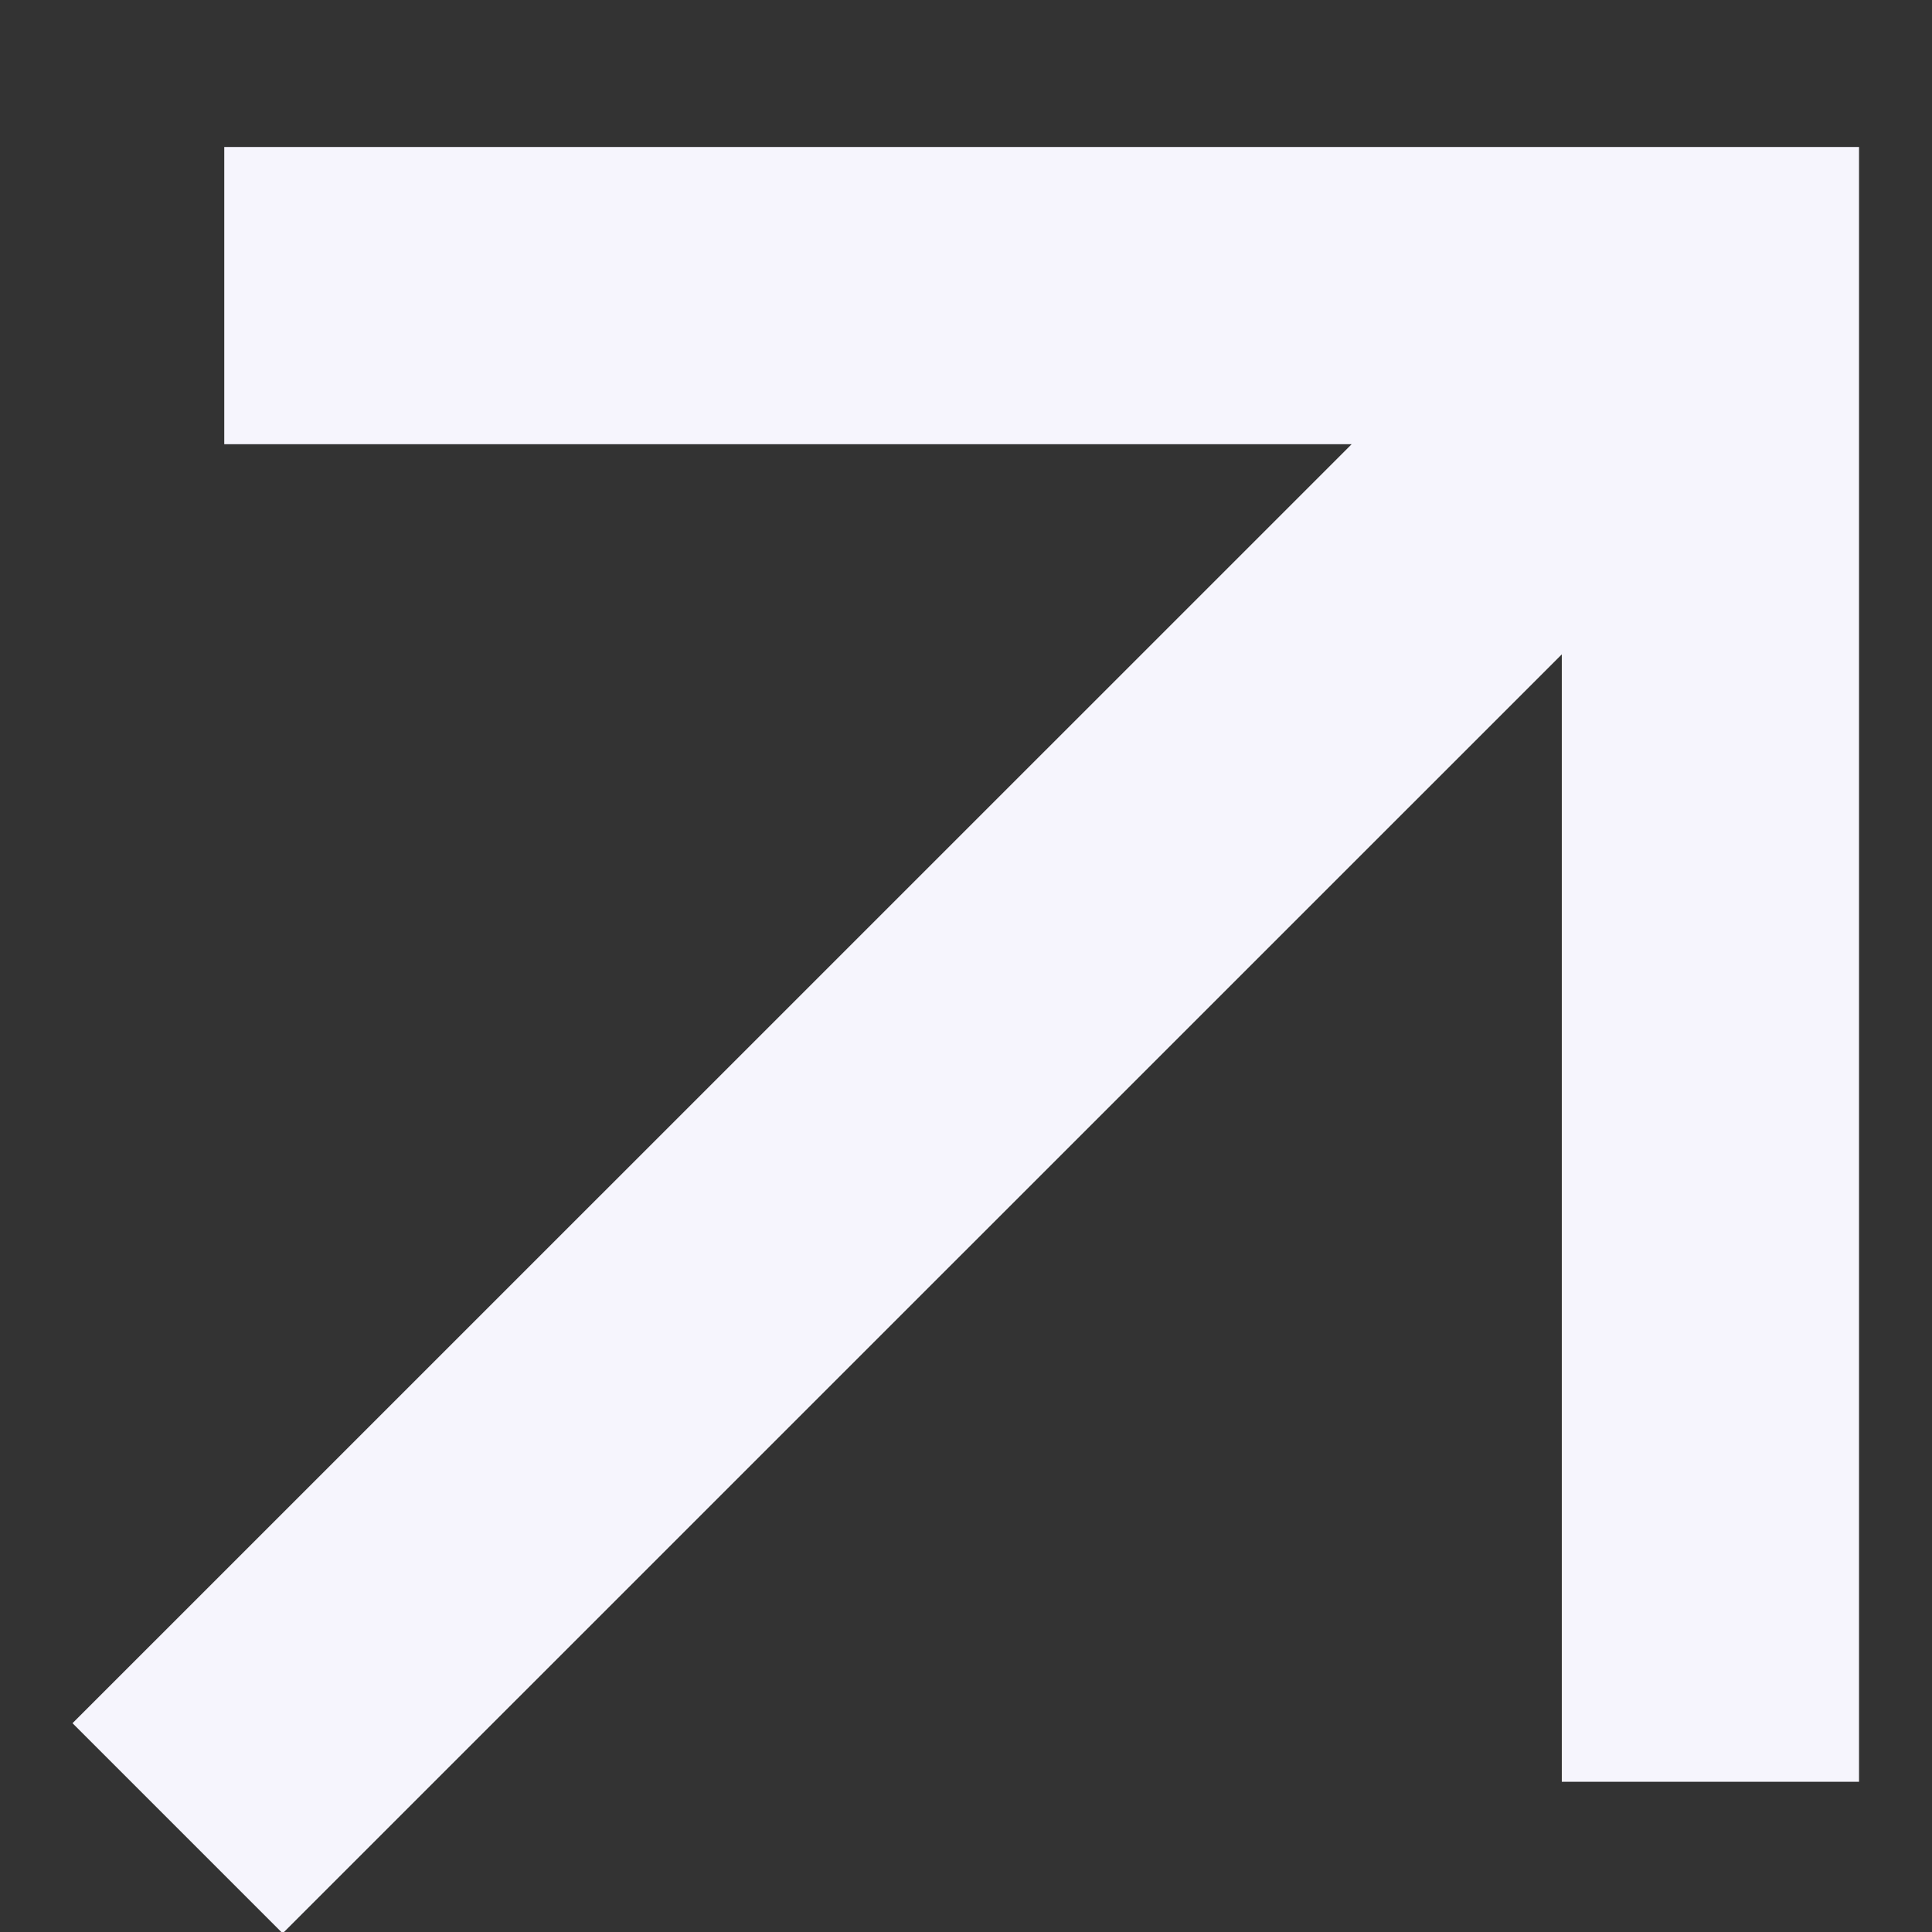 <svg width="13" height="13" viewBox="0 0 13 13" fill="none" xmlns="http://www.w3.org/2000/svg">
<rect x="0" y="0" width="13" height="13" fill="#333333" stroke="none"/>
<path d="M9.095 2.989L1.509 2.989L1.509 0.989L12.509 0.989L12.509 11.989H10.509L10.509 4.403L1.902 13.009L0.488 11.595L9.095 2.989Z" fill="#F6F5FD"/>
</svg>
